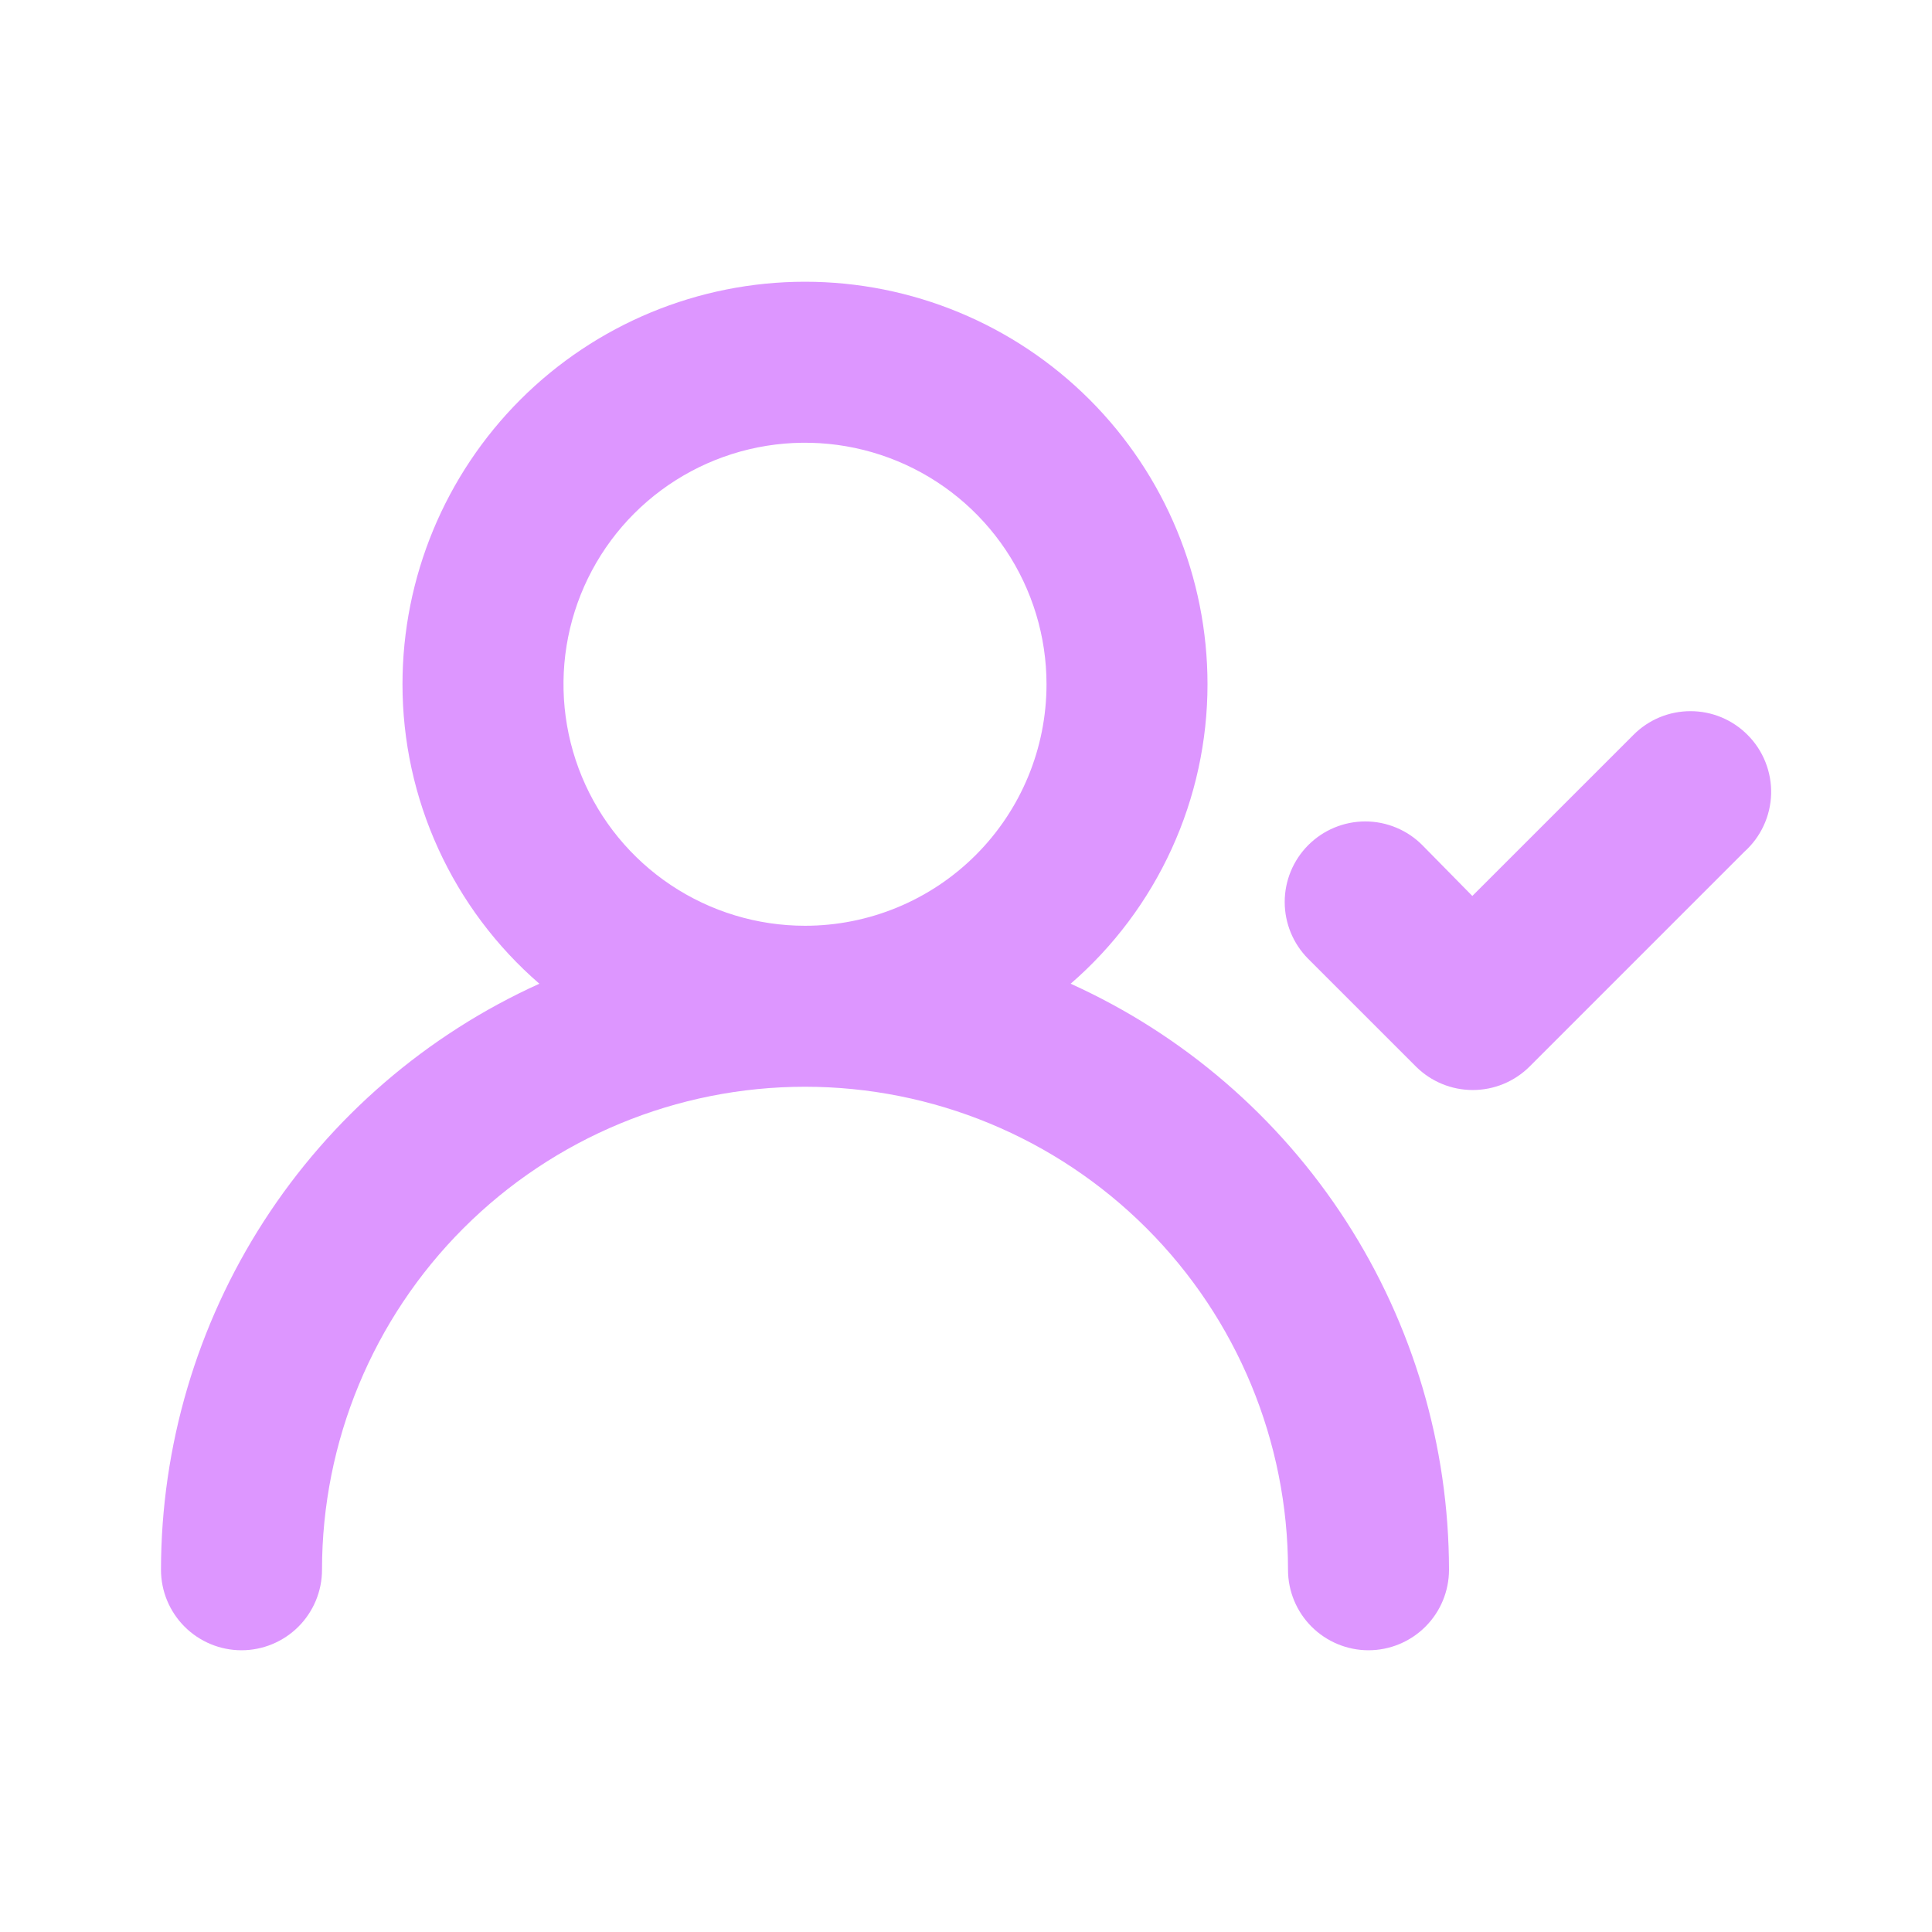 <svg width="52" height="52" viewBox="0 0 52 52" fill="none" xmlns="http://www.w3.org/2000/svg">
<path d="M28.817 26.477C29.973 25.476 30.9 24.238 31.535 22.848C32.171 21.457 32.5 19.946 32.5 18.417C32.5 15.543 31.359 12.788 29.327 10.756C27.295 8.725 24.54 7.583 21.667 7.583C18.794 7.583 16.038 8.725 14.006 10.756C11.975 12.788 10.833 15.543 10.833 18.417C10.833 19.946 11.162 21.457 11.798 22.848C12.433 24.238 13.361 25.476 14.517 26.477C11.484 27.85 8.91 30.068 7.104 32.865C5.299 35.662 4.337 38.92 4.333 42.25C4.333 42.825 4.562 43.376 4.968 43.782C5.374 44.188 5.925 44.417 6.5 44.417C7.075 44.417 7.626 44.188 8.032 43.782C8.438 43.376 8.667 42.825 8.667 42.25C8.667 38.802 10.036 35.496 12.474 33.058C14.912 30.62 18.219 29.25 21.667 29.25C25.114 29.25 28.421 30.62 30.859 33.058C33.297 35.496 34.667 38.802 34.667 42.25C34.667 42.825 34.895 43.376 35.301 43.782C35.708 44.188 36.259 44.417 36.833 44.417C37.408 44.417 37.959 44.188 38.365 43.782C38.772 43.376 39 42.825 39 42.25C38.997 38.92 38.035 35.662 36.229 32.865C34.423 30.068 31.85 27.85 28.817 26.477ZM21.667 24.917C20.381 24.917 19.124 24.535 18.055 23.821C16.986 23.107 16.153 22.092 15.661 20.904C15.169 19.716 15.041 18.409 15.291 17.149C15.542 15.888 16.161 14.729 17.07 13.82C17.98 12.911 19.138 12.292 20.399 12.041C21.659 11.791 22.966 11.919 24.154 12.411C25.342 12.903 26.357 13.736 27.071 14.805C27.785 15.874 28.167 17.131 28.167 18.417C28.167 20.141 27.482 21.794 26.263 23.013C25.044 24.232 23.391 24.917 21.667 24.917ZM47.038 19.782C46.837 19.579 46.597 19.417 46.333 19.307C46.069 19.197 45.786 19.141 45.5 19.141C45.214 19.141 44.931 19.197 44.667 19.307C44.403 19.417 44.163 19.579 43.962 19.782L39.628 24.115L38.285 22.75C38.084 22.547 37.844 22.386 37.58 22.276C37.316 22.166 37.033 22.109 36.747 22.109C36.461 22.109 36.177 22.166 35.913 22.276C35.649 22.386 35.41 22.547 35.208 22.75C34.805 23.156 34.578 23.705 34.578 24.277C34.578 24.85 34.805 25.399 35.208 25.805L38.112 28.708C38.518 29.112 39.067 29.338 39.639 29.338C40.212 29.338 40.761 29.112 41.167 28.708L46.952 22.923C47.17 22.727 47.347 22.488 47.47 22.221C47.594 21.954 47.662 21.665 47.67 21.371C47.678 21.077 47.626 20.785 47.517 20.511C47.409 20.238 47.246 19.99 47.038 19.782Z" fill="#DD96FF"/>
</svg>
